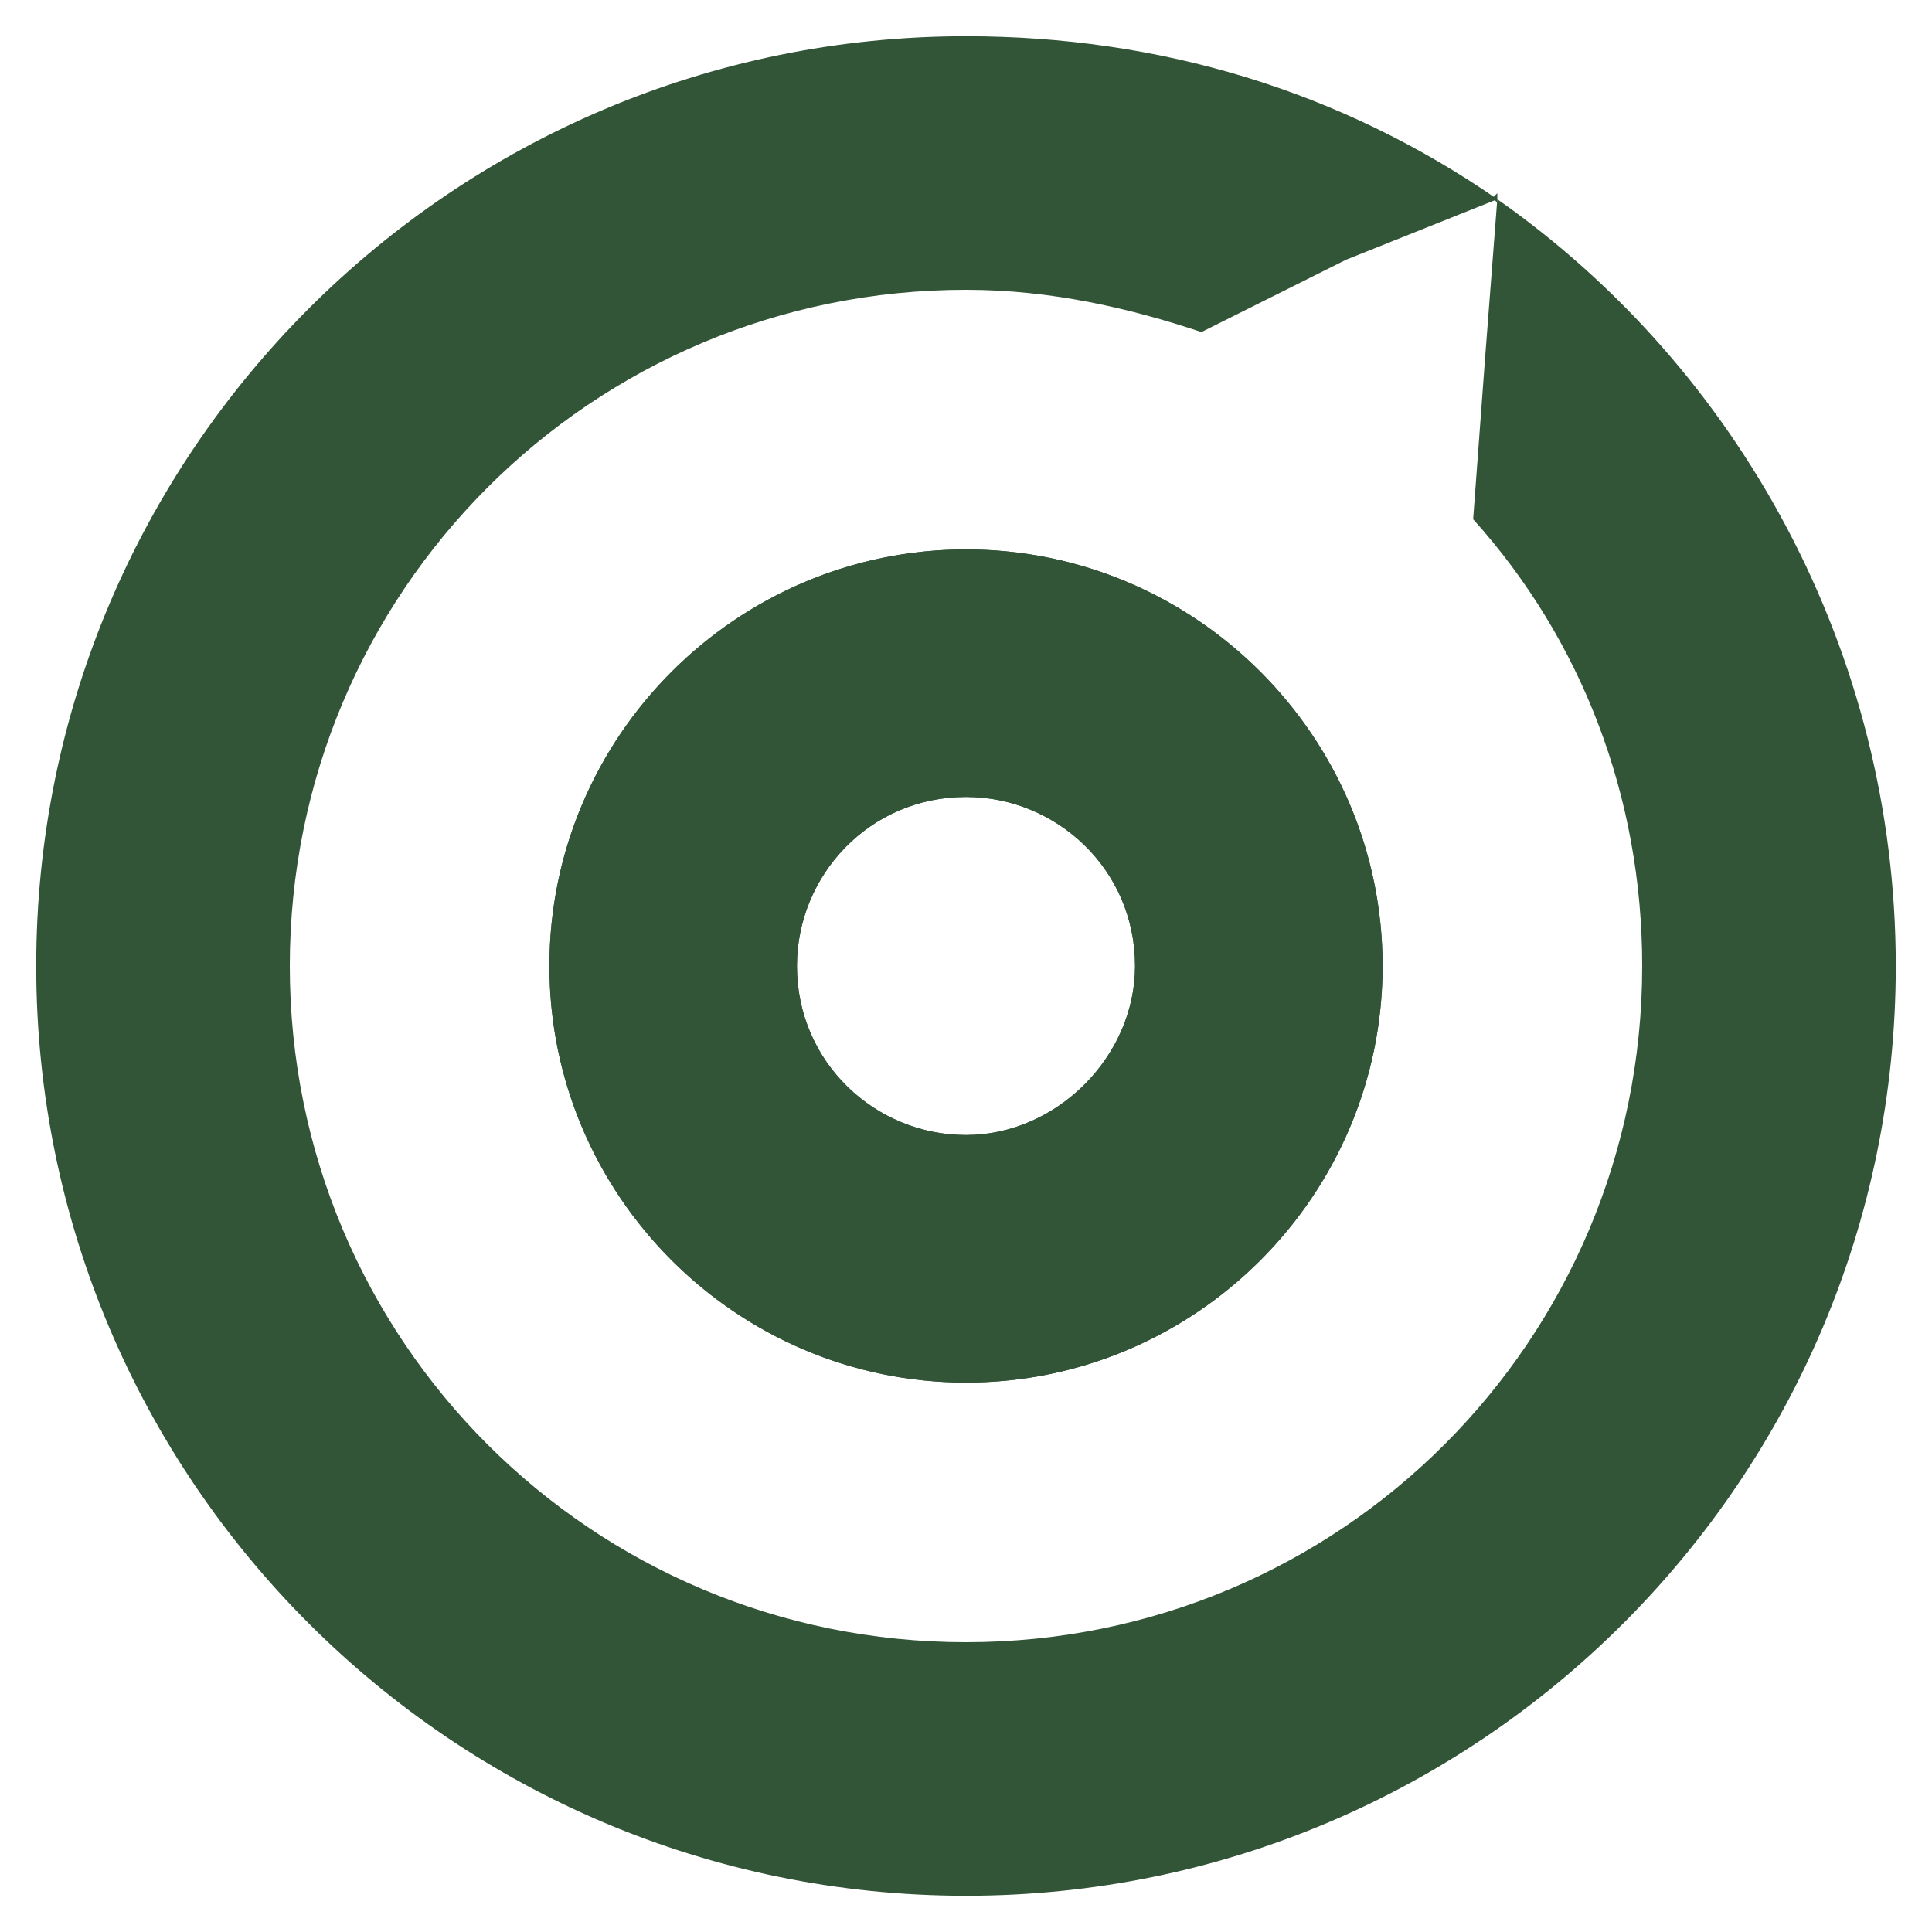 <?xml version="1.0" encoding="utf-8"?>
<!-- Generator: Adobe Illustrator 24.1.0, SVG Export Plug-In . SVG Version: 6.00 Build 0)  -->
<svg version="1.1" id="Layer_1" xmlns="http://www.w3.org/2000/svg" xmlns:xlink="http://www.w3.org/1999/xlink" x="0px" y="0px"
	 width="32px" height="32px" viewBox="0 0 32 32" style="enable-background:new 0 0 32 32;" xml:space="preserve">
<style type="text/css">
	.st0{fill:#325437;}
</style>
<g>
	<g>
		<path class="st0" d="M24.8,3.3l-0.2,2.6l-0.2,2.7l0,0c1.8,2,2.8,4.6,2.8,7.4c0,6.2-5,11.2-11.2,11.2c-6.2,0-11.2-5-11.2-11.2
			c0-6.2,5-11.2,11.2-11.2c1.4,0,2.7,0.3,3.9,0.7l0,0l2.4-1.2L24.8,3.3c-2.6-1.8-5.6-2.7-8.8-2.7C7.5,0.6,0.6,7.5,0.6,16
			c0,8.5,6.9,15.4,15.4,15.4c8.5,0,15.4-6.9,15.4-15.4C31.4,10.8,28.8,6.1,24.8,3.3z"/>
		<path class="st0" d="M16,9.1c-3.8,0-6.9,3.1-6.9,6.9c0,3.8,3.1,6.9,6.9,6.9c3.8,0,6.9-3.1,6.9-6.9C22.9,12.2,19.8,9.1,16,9.1z
			 M16,18.8c-1.5,0-2.8-1.2-2.8-2.8c0-1.5,1.2-2.8,2.8-2.8c1.5,0,2.8,1.2,2.8,2.8C18.8,17.5,17.5,18.8,16,18.8z"/>
		<path class="st0" d="M16,9.1c-3.8,0-6.9,3.1-6.9,6.9c0,3.8,3.1,6.9,6.9,6.9c3.8,0,6.9-3.1,6.9-6.9C22.9,12.2,19.8,9.1,16,9.1z
			 M16,18.8c-1.5,0-2.8-1.2-2.8-2.8c0-1.5,1.2-2.8,2.8-2.8c1.5,0,2.8,1.2,2.8,2.8C18.8,17.5,17.5,18.8,16,18.8z"/>
		<path class="st0" d="M24.8,3.2l-0.1,0.1c0,0,0.1,0,0.1,0.1L24.8,3.2z"/>
	</g>
</g>
</svg>
